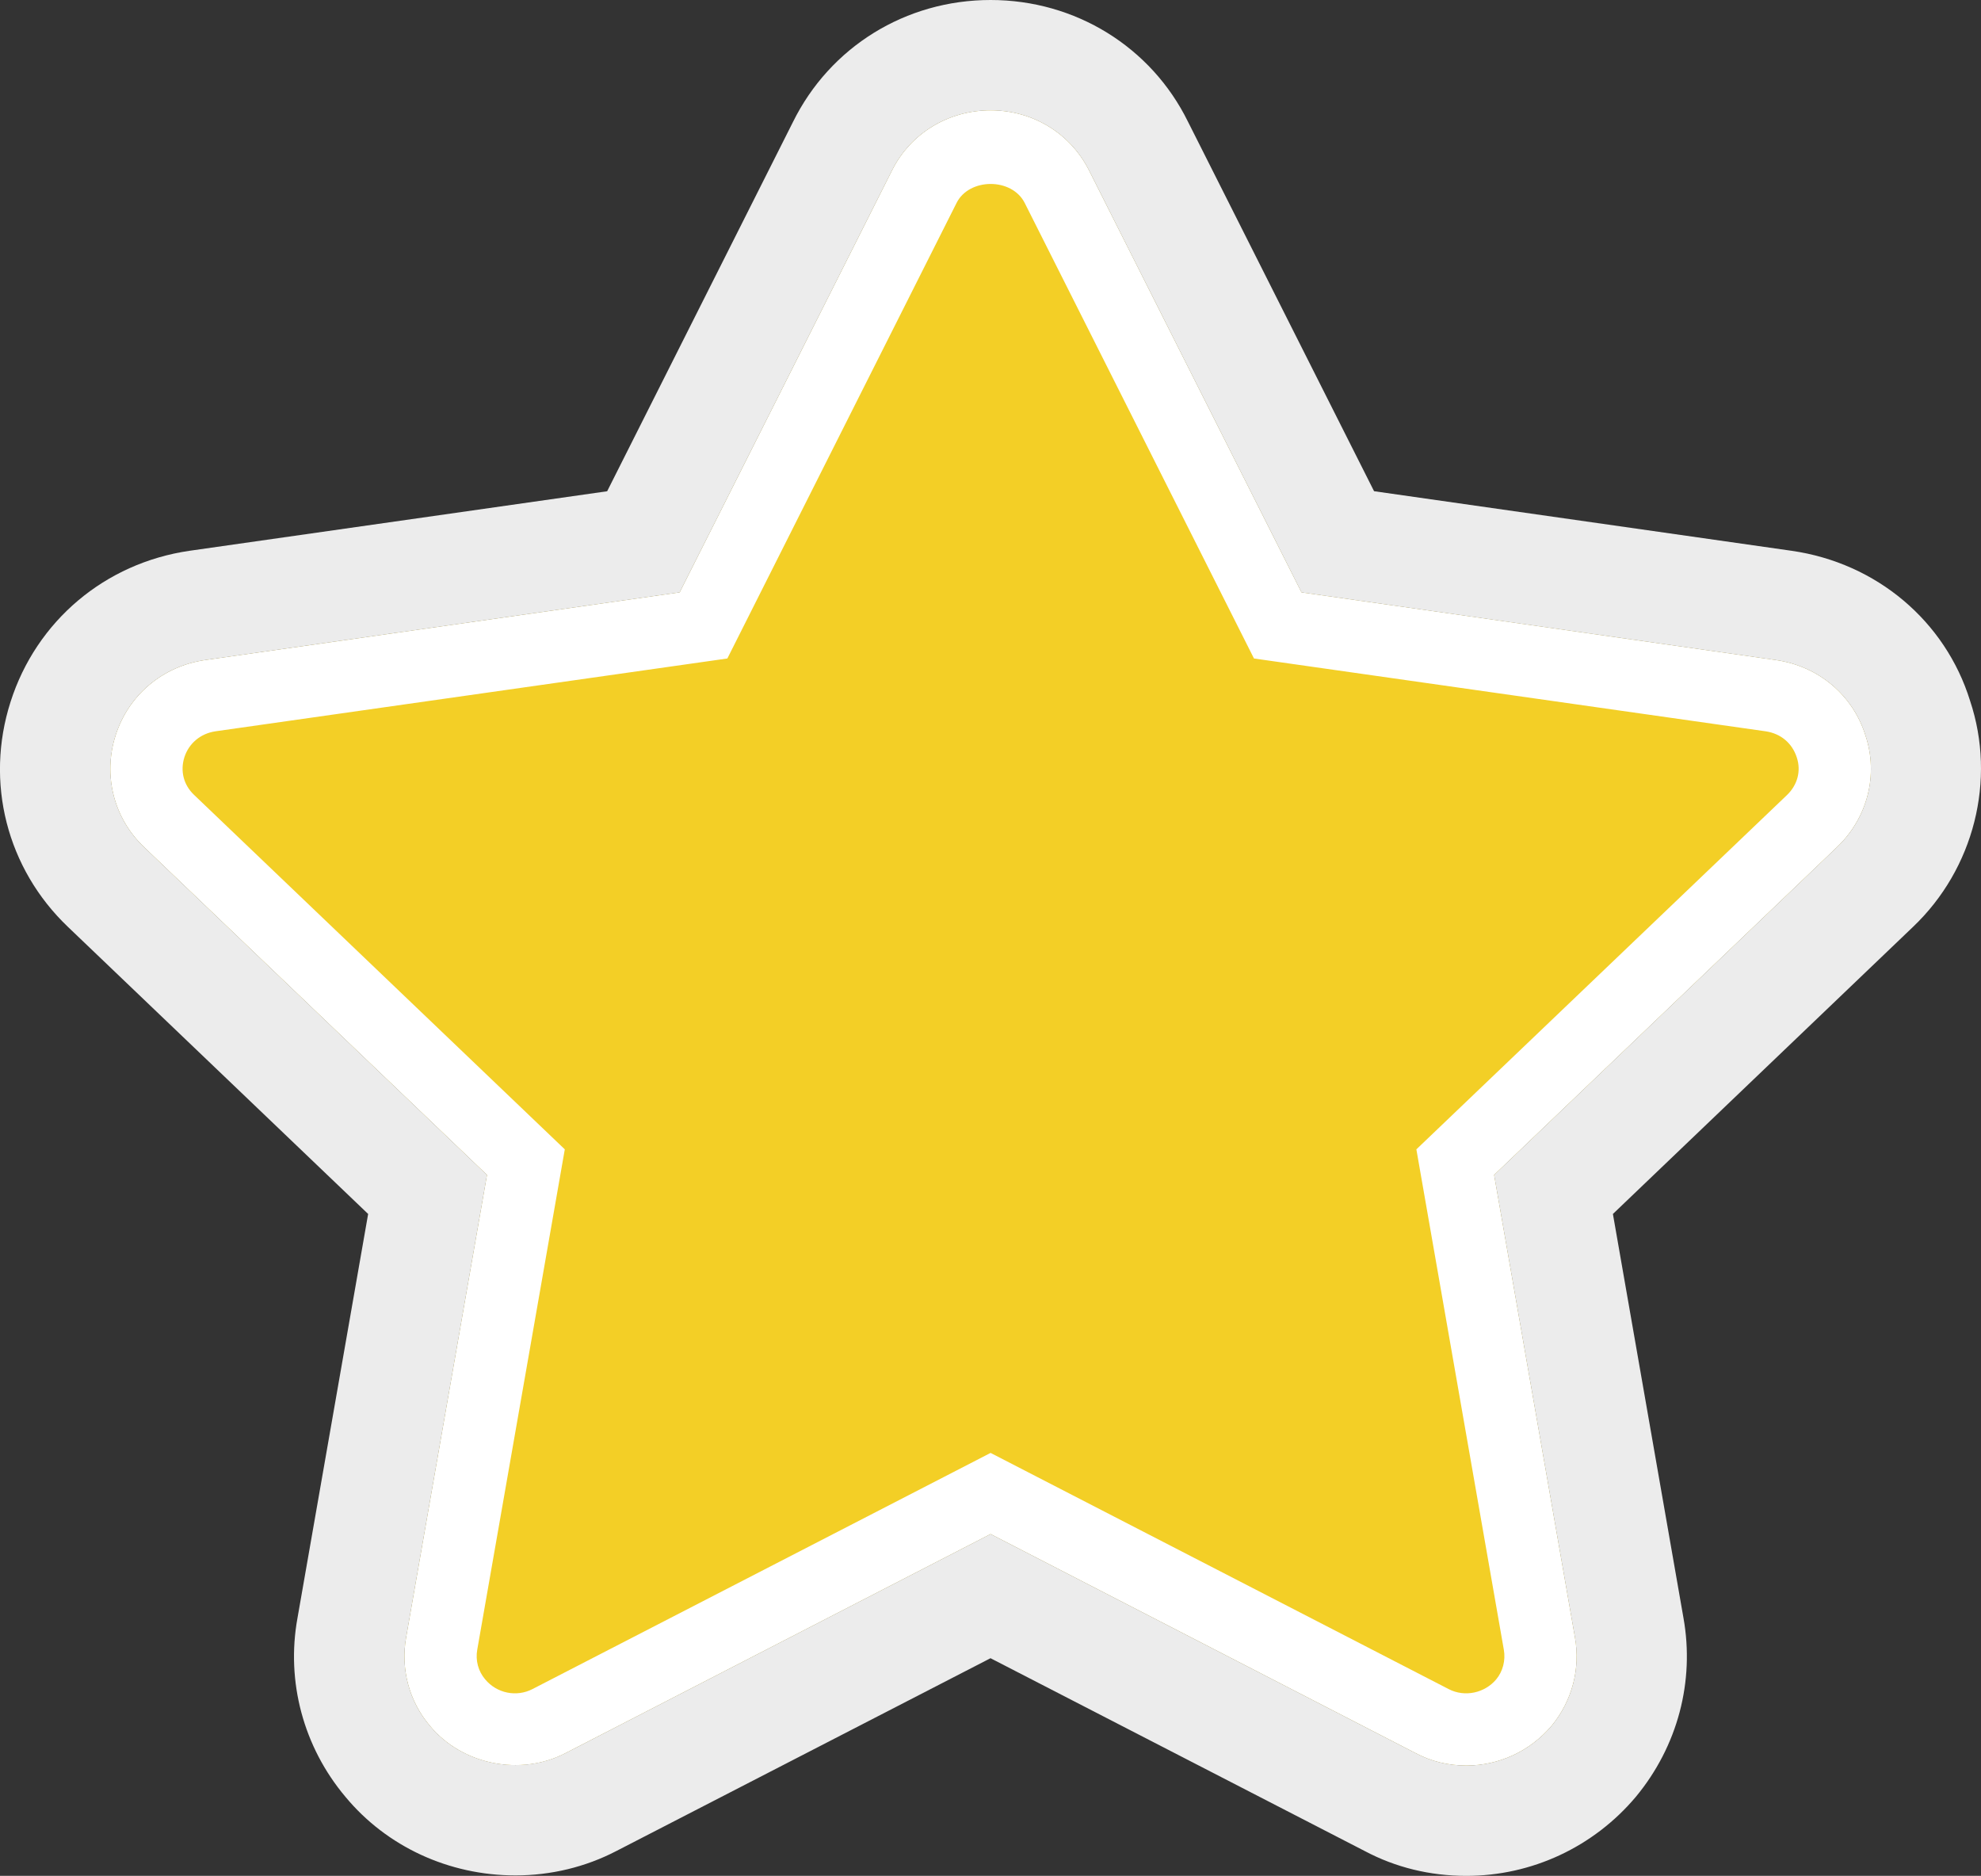 <?xml version="1.0" encoding="utf-8"?>
<!-- Generator: Adobe Illustrator 16.0.4, SVG Export Plug-In . SVG Version: 6.00 Build 0)  -->
<!DOCTYPE svg PUBLIC "-//W3C//DTD SVG 1.1//EN" "http://www.w3.org/Graphics/SVG/1.1/DTD/svg11.dtd">
<svg version="1.1" id="Calque_1" xmlns="http://www.w3.org/2000/svg" xmlns:xlink="http://www.w3.org/1999/xlink" x="0px" y="0px"
	 width="35.913px" height="34px" viewBox="0 0 35.913 34" enable-background="new 0 0 35.913 34" xml:space="preserve">
<rect x="0" y="0" width="35.913" height="34" fill="#333333" stroke="none"/>
<g>
	<g>
		<path fill="#F3CF26" d="M26.582,32c-0.324,0-0.635-0.074-0.922-0.227l-7.702-3.969l-7.707,3.971
			c-0.812,0.422-1.869,0.215-2.458-0.496c-0.377-0.447-0.533-1.033-0.429-1.607l1.465-8.377l-6.216-5.941
			c-0.55-0.523-0.749-1.301-0.517-2.025c0.234-0.732,0.855-1.254,1.621-1.365l8.605-1.227l3.845-7.639
			C16.501,2.422,17.188,2,17.958,2c0.768,0,1.454,0.42,1.792,1.104l3.844,7.633l8.602,1.227c0.773,0.111,1.395,0.637,1.623,1.369
			c0.236,0.709,0.039,1.492-0.52,2.023l-6.213,5.939l1.465,8.381c0.102,0.568-0.051,1.152-0.422,1.602
			C27.738,31.74,27.175,32,26.582,32z"/>
		<path fill="#FFFFFF" d="M26.582,32c-0.324,0-0.635-0.074-0.922-0.227l-7.702-3.969l-7.707,3.971
			c-0.812,0.422-1.869,0.215-2.458-0.496c-0.377-0.447-0.533-1.033-0.429-1.607l1.465-8.377l-6.216-5.941
			c-0.55-0.523-0.749-1.301-0.517-2.025c0.234-0.732,0.855-1.254,1.621-1.365l8.605-1.227l3.845-7.639
			C16.501,2.422,17.188,2,17.958,2c0.768,0,1.454,0.42,1.792,1.104l3.844,7.633l8.602,1.227c0.773,0.111,1.395,0.637,1.623,1.369
			c0.236,0.709,0.039,1.492-0.52,2.023l-6.213,5.939l1.465,8.381c0.102,0.568-0.051,1.152-0.422,1.602
			C27.738,31.74,27.175,32,26.582,32z M17.958,26.334l8.305,4.281c0.293,0.152,0.654,0.07,0.861-0.176
			c0.121-0.146,0.172-0.344,0.139-0.535l-1.586-9.072l6.719-6.422c0.191-0.184,0.258-0.436,0.178-0.68
			c-0.084-0.262-0.291-0.434-0.564-0.475l-9.277-1.32l-4.153-8.25c-0.232-0.471-1.014-0.463-1.24-0.004l-4.154,8.254l-9.282,1.32
			c-0.269,0.041-0.479,0.217-0.561,0.469c-0.079,0.25-0.015,0.502,0.174,0.682l6.722,6.426L8.652,29.9
			c-0.035,0.195,0.018,0.391,0.144,0.539c0.212,0.254,0.569,0.324,0.856,0.176L17.958,26.334z"/>
	</g>
	<path fill="#ECECEC" d="M17.958,2c0.768,0,1.454,0.42,1.792,1.104l3.844,7.633l8.602,1.227c0.773,0.111,1.395,0.637,1.623,1.369
		c0.236,0.709,0.039,1.492-0.52,2.023l-6.213,5.939l1.465,8.381c0.102,0.568-0.051,1.152-0.422,1.602
		C27.738,31.74,27.175,32,26.582,32c-0.324,0-0.635-0.074-0.922-0.227l-7.702-3.969l-7.707,3.971
		c-0.282,0.146-0.594,0.217-0.905,0.217c-0.585,0-1.169-0.249-1.553-0.713c-0.377-0.447-0.533-1.033-0.429-1.607l1.465-8.377
		l-6.216-5.941c-0.55-0.523-0.749-1.301-0.517-2.025c0.234-0.732,0.855-1.254,1.621-1.365l8.605-1.227l3.845-7.639
		C16.501,2.422,17.188,2,17.958,2 M17.958,0c-1.537,0-2.91,0.848-3.584,2.214l-3.367,6.69L3.436,9.983
		c-1.534,0.223-2.775,1.271-3.244,2.736c-0.468,1.46-0.069,3.025,1.042,4.083l5.44,5.201l-1.281,7.324
		c-0.209,1.149,0.107,2.336,0.87,3.241c0.746,0.9,1.873,1.424,3.083,1.424c0.638,0,1.27-0.152,1.827-0.442l6.784-3.495l6.786,3.496
		C25.296,33.845,25.921,34,26.582,34c1.186,0,2.307-0.522,3.074-1.433c0.76-0.918,1.068-2.094,0.863-3.243l-1.279-7.321l5.439-5.202
		c1.107-1.052,1.516-2.664,1.035-4.102c-0.447-1.439-1.691-2.495-3.234-2.716l-7.57-1.08l-3.375-6.7C20.869,0.851,19.496,0,17.958,0
		L17.958,0z"/>
</g>
</svg>

